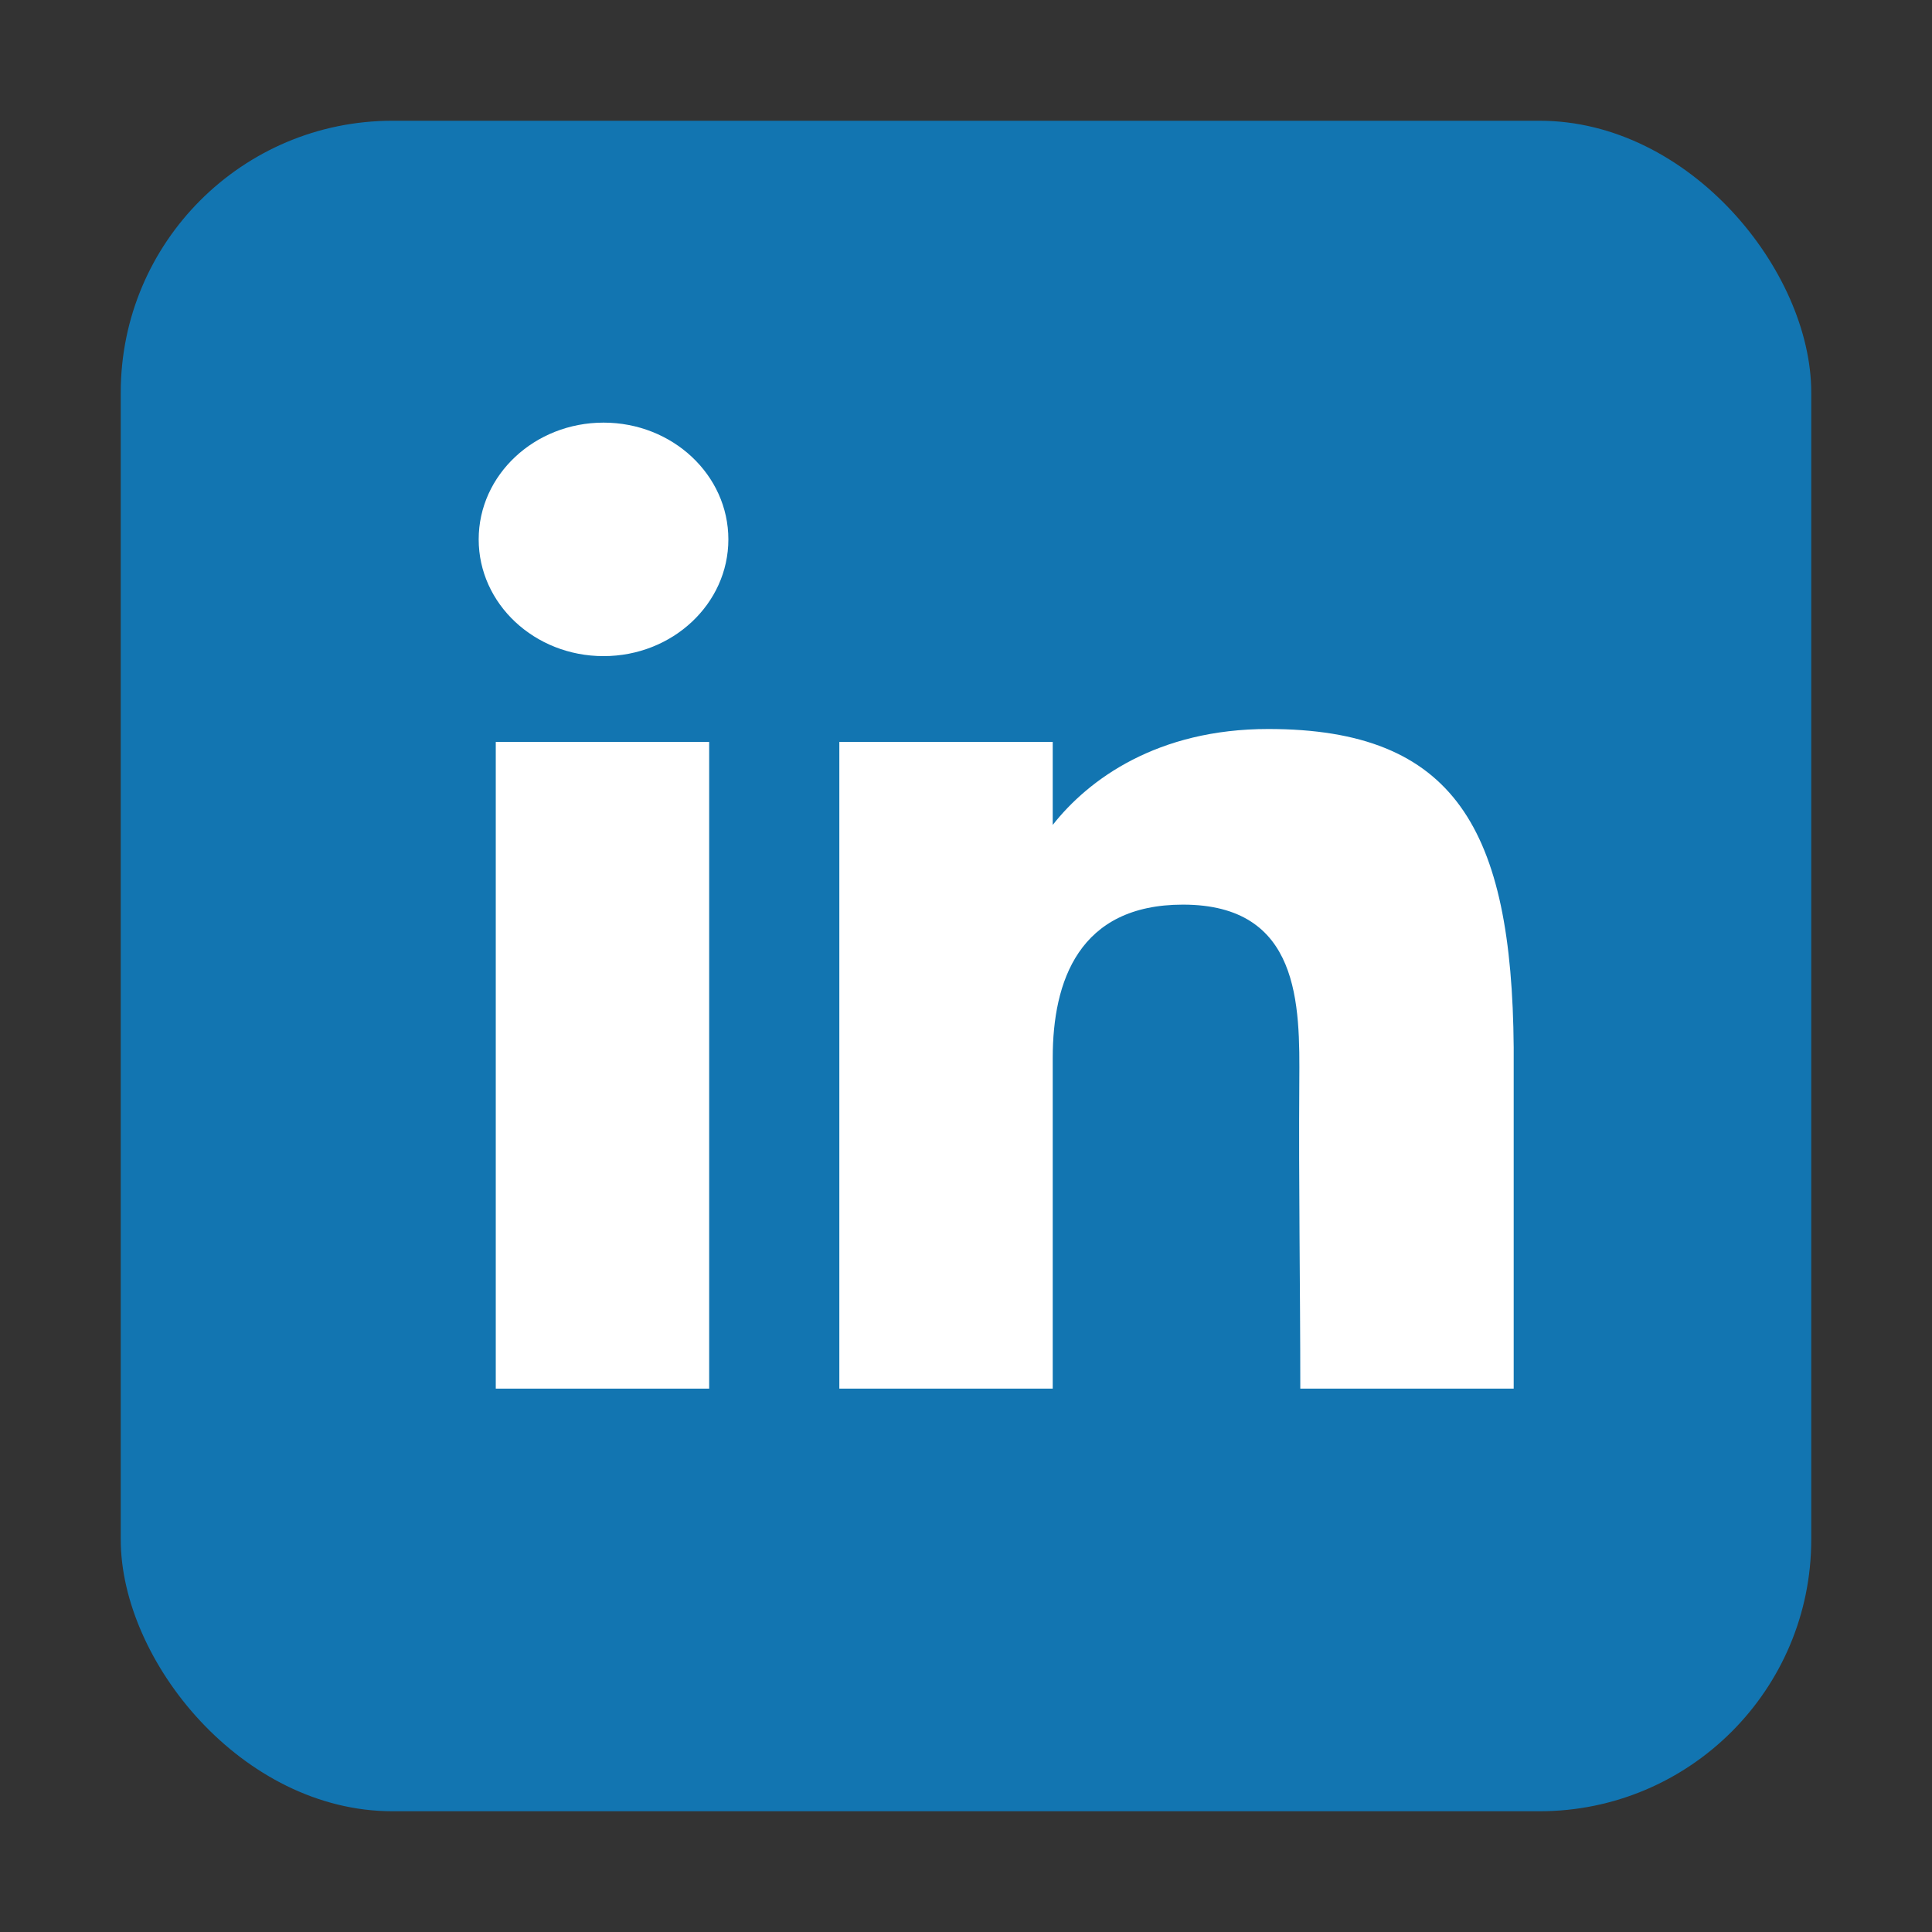 <svg width="64" height="64" viewBox="0 0 64 64" fill="none" xmlns="http://www.w3.org/2000/svg">
<rect x="0" y="0" width="64" height="64" fill="#333333" stroke="none"/>
<rect x="4" y="4" width="56" height="56" rx="9" fill="#1275B1"/>
<path d="M24.128 17.868C24.128 20.004 22.277 21.735 19.993 21.735C17.709 21.735 15.857 20.004 15.857 17.868C15.857 15.732 17.709 14 19.993 14C22.277 14 24.128 15.732 24.128 17.868Z" fill="white"/>
<path d="M16.423 24.578H23.492V46H16.423V24.578Z" fill="white"/>
<path d="M34.873 24.578H27.804V46H34.873C34.873 46 34.873 39.256 34.873 35.04C34.873 32.509 35.737 29.967 39.186 29.967C43.082 29.967 43.059 33.279 43.041 35.845C43.017 39.199 43.074 42.621 43.074 46H50.143V34.694C50.083 27.475 48.202 24.149 42.013 24.149C38.338 24.149 36.06 25.817 34.873 27.327V24.578Z" fill="white"/>
</svg>
